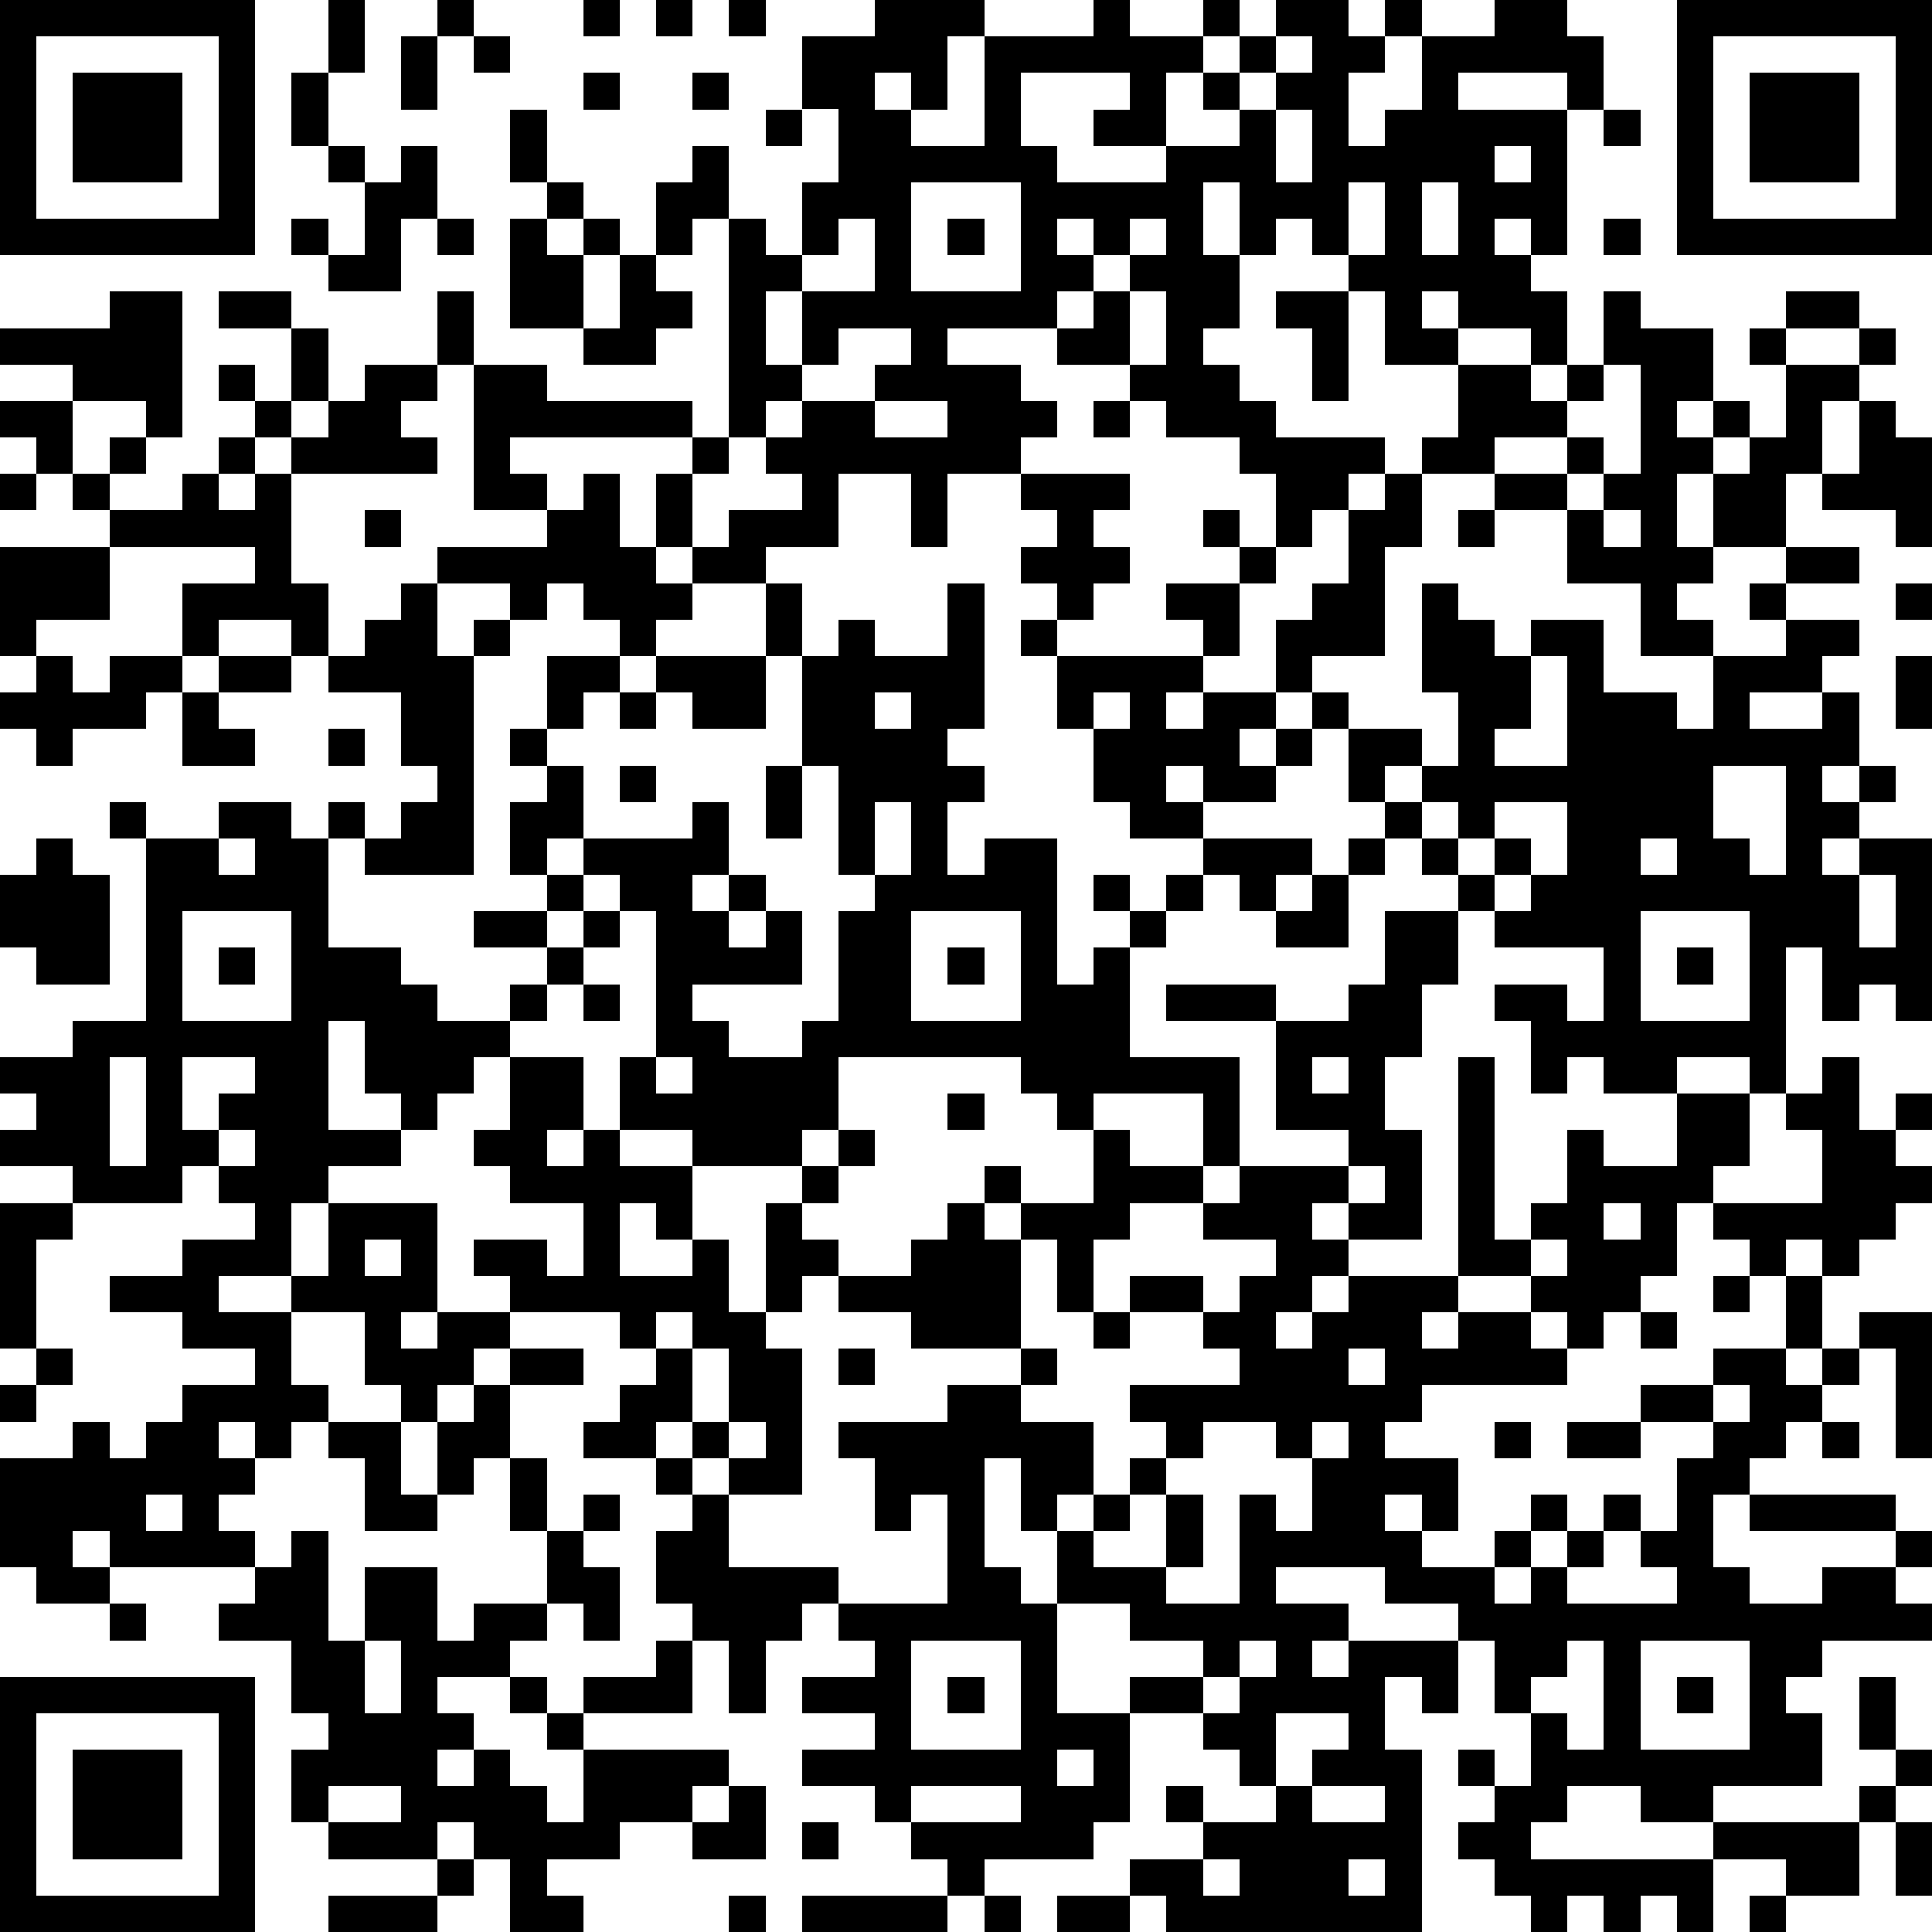 <?xml version="1.0" standalone="yes"?><svg version="1.1" xmlns="http://www.w3.org/2000/svg" xmlns:xlink="http://www.w3.org/1999/xlink" xmlns:ev="http://www.w3.org/2001/xml-events" width="212" height="212" shape-rendering="crispEdges"><path d="M0 0h7v7h-7zM9 0h1v2h-1zM12 0h1v1h-1zM16 0h1v1h-1zM18 0h1v1h-1zM20 0h1v1h-1zM24 0h3v1h-1v2h-1v-1h-1v1h1v1h2v-3h3v-1h1v1h2v-1h1v1h-1v1h-1v2h-2v-1h1v-1h-3v2h1v1h3v-1h2v-1h-1v-1h1v-1h1v-1h2v1h1v-1h1v1h-1v1h-1v2h1v-1h1v-2h2v-1h2v1h1v2h-1v-1h-3v1h3v4h-1v-1h-1v1h1v1h1v2h-1v-1h-2v-1h-1v1h1v1h-2v-2h-1v-1h-1v-1h-1v1h-1v-2h-1v2h1v2h-1v1h1v1h1v1h3v1h-1v1h-1v1h-1v-2h-1v-1h-2v-1h-1v-1h-2v-1h-3v1h2v1h1v1h-1v1h-2v2h-1v-2h-2v2h-2v1h-2v-1h-1v-2h1v-1h-5v1h1v1h-2v-4h-1v-2h1v2h2v1h4v1h1v-6h-1v1h-1v-2h1v-1h1v2h1v1h1v-2h1v-2h-1v-2h2zM46 0h7v7h-7zM1 1v5h5v-5zM11 1h1v2h-1zM13 1h1v1h-1zM35 1v1h-1v1h1v-1h1v-1zM47 1v5h5v-5zM2 2h3v3h-3zM8 2h1v2h-1zM16 2h1v1h-1zM19 2h1v1h-1zM48 2h3v3h-3zM14 3h1v2h-1zM21 3h1v1h-1zM35 3v2h1v-2zM44 3h1v1h-1zM9 4h1v1h-1zM11 4h1v2h-1v2h-2v-1h-1v-1h1v1h1v-2h1zM41 4v1h1v-1zM15 5h1v1h-1zM25 5v3h3v-3zM37 5v2h1v-2zM39 5v2h1v-2zM12 6h1v1h-1zM14 6h1v1h1v-1h1v1h-1v2h-2zM23 6v1h-1v1h-1v2h1v-2h2v-2zM26 6h1v1h-1zM29 6v1h1v-1zM31 6v1h-1v1h-1v1h1v-1h1v-1h1v-1zM44 6h1v1h-1zM17 7h1v1h1v1h-1v1h-2v-1h1zM3 8h2v4h-1v-1h-2v-1h-2v-1h3zM6 8h2v1h-2zM31 8v2h1v-2zM35 8h2v3h-1v-2h-1zM44 8h1v1h2v2h-1v1h1v-1h1v1h-1v1h-1v2h1v-2h1v-1h1v-2h-1v-1h1v-1h2v1h-2v1h2v-1h1v1h-1v1h-1v2h-1v2h-2v1h-1v1h1v1h-2v-2h-2v-2h-2v-1h-2v-1h1v-2h2v1h1v-1h1zM8 9h1v2h-1zM23 9v1h-1v1h-1v1h-1v1h-1v2h1v-1h2v-1h-1v-1h1v-1h2v-1h1v-1zM6 10h1v1h-1zM10 10h2v1h-1v1h1v1h-4v-1h-1v-1h1v1h1v-1h1zM44 10v1h-1v1h-2v1h2v-1h1v1h-1v1h1v-1h1v-3zM0 11h2v2h-1v-1h-1zM24 11v1h2v-1zM30 11h1v1h-1zM51 11h1v1h1v3h-1v-1h-2v-1h1zM3 12h1v1h-1zM6 12h1v1h-1zM0 13h1v1h-1zM2 13h1v1h-1zM5 13h1v1h1v-1h1v3h1v2h-1v-1h-2v1h-1v-2h2v-1h-4v-1h2zM16 13h1v2h1v1h1v1h-1v1h-1v-1h-1v-1h-1v1h-1v-1h-2v-1h3v-1h1zM28 13h3v1h-1v1h1v1h-1v1h-1v-1h-1v-1h1v-1h-1zM38 13h1v2h-1v3h-2v1h-1v-2h1v-1h1v-2h1zM10 14h1v1h-1zM33 14h1v1h-1zM40 14h1v1h-1zM44 14v1h1v-1zM0 15h3v2h-2v1h-1zM34 15h1v1h-1zM49 15h2v1h-2zM11 16h1v2h1v-1h1v1h-1v6h-3v-1h-1v-1h1v1h1v-1h1v-1h-1v-2h-2v-1h1v-1h1zM21 16h1v2h-1zM26 16h1v4h-1v1h1v1h-1v2h1v-1h2v4h1v-1h1v-1h-1v-1h1v1h1v-1h1v-1h-2v-1h-1v-2h-1v-2h-1v-1h1v1h4v-1h-1v-1h2v2h-1v1h-1v1h1v-1h2v1h-1v1h1v-1h1v-1h1v1h-1v1h-1v1h-2v-1h-1v1h1v1h3v1h-1v1h-1v-1h-1v1h-1v1h-1v3h3v3h-1v-2h-3v1h-1v-1h-1v-1h-5v2h-1v1h-3v-1h-2v-2h1v-4h-1v-1h-1v-1h-1v1h-1v-2h1v-1h-1v-1h1v-2h2v1h-1v1h-1v1h1v2h3v-1h1v2h-1v1h1v-1h1v1h-1v1h1v-1h1v2h-3v1h1v1h2v-1h1v-3h1v-1h-1v-3h-1v-3h1v-1h1v1h2zM39 16h1v1h1v1h1v-1h2v2h2v1h1v-2h2v-1h-1v-1h1v1h2v1h-1v1h-2v1h2v-1h1v2h-1v1h1v-1h1v1h-1v1h-1v1h1v-1h2v5h-1v-1h-1v1h-1v-2h-1v4h-1v-1h-2v1h-2v-1h-1v1h-1v-2h-1v-1h2v1h1v-2h-3v-1h-1v-1h-1v-1h-1v-1h-1v-2h2v1h-1v1h1v-1h1v-2h-1zM52 16h1v1h-1zM1 18h1v1h1v-1h2v1h-1v1h-2v1h-1v-1h-1v-1h1zM6 18h2v1h-2zM18 18h3v2h-2v-1h-1zM42 18v2h-1v1h2v-3zM52 18h1v2h-1zM5 19h1v1h1v1h-2zM17 19h1v1h-1zM24 19v1h1v-1zM30 19v1h1v-1zM9 20h1v1h-1zM17 21h1v1h-1zM21 21h1v2h-1zM47 21v2h1v1h1v-3zM3 22h1v1h-1zM6 22h2v1h1v3h2v1h1v1h2v-1h1v-1h-2v-1h2v-1h1v1h-1v1h1v-1h1v1h-1v1h-1v1h-1v1h-1v1h-1v1h-1v-1h-1v-2h-1v3h2v1h-2v1h-1v2h-2v1h2v-1h1v-2h3v3h-1v1h1v-1h2v-1h-1v-1h2v1h1v-2h-2v-1h-1v-1h1v-2h2v2h-1v1h1v-1h1v1h2v2h-1v-1h-1v2h2v-1h1v2h1v-3h1v-1h1v-1h1v1h-1v1h-1v1h1v1h-1v1h-1v1h1v4h-2v-1h-1v-1h-1v1h-2v-1h1v-1h1v-1h-1v-1h-3v1h-1v1h-1v1h-1v-1h-1v-2h-2v2h1v1h-1v1h-1v-1h-1v1h1v1h-1v1h1v1h-4v-1h-1v1h1v1h-2v-1h-1v-3h2v-1h1v1h1v-1h1v-1h2v-1h-2v-1h-2v-1h2v-1h2v-1h-1v-1h-1v1h-3v-1h-2v-1h1v-1h-1v-1h2v-1h2v-5h2zM24 22v2h1v-2zM39 22v1h1v-1zM41 22v1h-1v1h1v-1h1v1h-1v1h1v-1h1v-2zM1 23h1v1h1v3h-2v-1h-1v-2h1zM6 23v1h1v-1zM37 23h1v1h-1zM45 23v1h1v-1zM36 24h1v2h-2v-1h1zM51 24v2h1v-2zM5 25v3h3v-3zM25 25v3h3v-3zM38 25h2v2h-1v2h-1v2h1v3h-2v-1h-1v1h1v1h-1v1h-1v1h1v-1h1v-1h3v-6h1v5h1v-1h1v-2h1v1h2v-2h2v2h-1v1h-1v2h-1v1h-1v1h-1v-1h-1v-1h-2v1h-1v1h1v-1h2v1h1v1h-4v1h-1v1h2v2h-1v-1h-1v1h1v1h2v-1h1v-1h1v1h-1v1h-1v1h1v-1h1v-1h1v-1h1v1h-1v1h-1v1h3v-1h-1v-1h1v-2h1v-1h-2v-1h2v-1h2v-2h-1v-1h-1v-1h3v-2h-1v-1h1v-1h1v2h1v-1h1v1h-1v1h1v1h-1v1h-1v1h-1v-1h-1v1h1v2h-1v1h1v-1h1v-1h2v4h-1v-3h-1v1h-1v1h-1v1h-1v1h-1v2h1v1h2v-1h2v-1h-4v-1h4v1h1v1h-1v1h1v1h-3v1h-1v1h1v2h-3v1h-2v-1h-2v1h-1v1h5v-1h4v-1h1v-1h-1v-2h1v2h1v1h-1v1h-1v2h-2v-1h-2v2h-1v-1h-1v1h-1v-1h-1v1h-1v-1h-1v-1h-1v-1h1v-1h-1v-1h1v1h1v-2h-1v-2h-1v-1h-2v-1h-3v1h2v1h-1v1h1v-1h3v2h-1v-1h-1v2h1v5h-7v-1h-1v-1h2v-1h-1v-1h1v1h2v-1h-1v-1h-1v-1h-2v-1h2v-1h-2v-1h-2v-2h-1v-2h-1v3h1v1h1v3h2v3h-1v1h-3v1h-1v-1h-1v-1h-1v-1h-2v-1h2v-1h-2v-1h2v-1h-1v-1h-1v1h-1v2h-1v-2h-1v-1h-1v-2h1v-1h-1v-1h1v1h1v2h3v1h3v-3h-1v1h-1v-2h-1v-1h3v-1h2v-1h-3v-1h-2v-1h2v-1h1v-1h1v-1h1v1h-1v1h1v-1h2v-2h1v1h2v1h-2v1h-1v2h-1v-2h-1v3h1v1h-1v1h2v2h-1v1h1v-1h1v-1h1v-1h-1v-1h3v-1h-1v-1h-2v-1h2v1h1v-1h1v-1h-2v-1h1v-1h3v-1h-2v-3h-3v-1h3v1h2v-1h1zM45 25v3h3v-3zM6 26h1v1h-1zM26 26h1v1h-1zM46 26h1v1h-1zM16 27h1v1h-1zM3 29v3h1v-3zM5 29v2h1v-1h1v-1zM18 29v1h1v-1zM36 29v1h1v-1zM26 30h1v1h-1zM6 31v1h1v-1zM37 32v1h1v-1zM0 33h2v1h-1v3h-1zM44 33v1h1v-1zM10 34v1h1v-1zM42 34v1h1v-1zM47 35h1v1h-1zM18 36v1h1v-1zM30 36h1v1h-1zM45 36h1v1h-1zM1 37h1v1h-1zM14 37h2v1h-2zM19 37v2h1v-2zM23 37h1v1h-1zM37 37v1h1v-1zM0 38h1v1h-1zM13 38h1v2h-1v1h-1v-2h1zM47 38v1h1v-1zM9 39h2v2h1v1h-2v-2h-1zM20 39v1h1v-1zM33 39v1h-1v1h-1v1h-1v1h2v-2h1v2h-1v1h2v-3h1v1h1v-2h-1v-1zM36 39v1h1v-1zM41 39h1v1h-1zM43 39h2v1h-2zM50 39h1v1h-1zM14 40h1v2h-1zM4 41v1h1v-1zM16 41h1v1h-1zM8 42h1v3h1v-2h2v2h1v-1h2v-2h1v1h1v2h-1v-1h-1v1h-1v1h-2v1h1v1h-1v1h1v-1h1v1h1v1h1v-2h-1v-1h-1v-1h1v1h1v-1h2v-1h1v2h-3v1h4v1h-1v1h-2v1h-2v1h1v1h-2v-2h-1v-1h-1v1h-3v-1h-1v-2h1v-1h-1v-2h-2v-1h1v-1h1zM3 44h1v1h-1zM10 45v2h1v-2zM25 45v3h3v-3zM34 45v1h-1v1h1v-1h1v-1zM43 45v1h-1v1h1v1h1v-3zM45 45v3h3v-3zM0 46h7v7h-7zM26 46h1v1h-1zM46 46h1v1h-1zM1 47v5h5v-5zM35 47v2h1v-1h1v-1zM2 48h3v3h-3zM29 48v1h1v-1zM9 49v1h2v-1zM20 49h1v2h-2v-1h1zM25 49v1h3v-1zM36 49v1h2v-1zM22 50h1v1h-1zM52 50h1v2h-1zM12 51h1v1h-1zM33 51v1h1v-1zM37 51v1h1v-1zM9 52h3v1h-3zM20 52h1v1h-1zM22 52h4v1h-4zM27 52h1v1h-1zM29 52h2v1h-2zM48 52h1v1h-1z" style="fill:#000" transform="translate(0,0) scale(4)"/></svg>